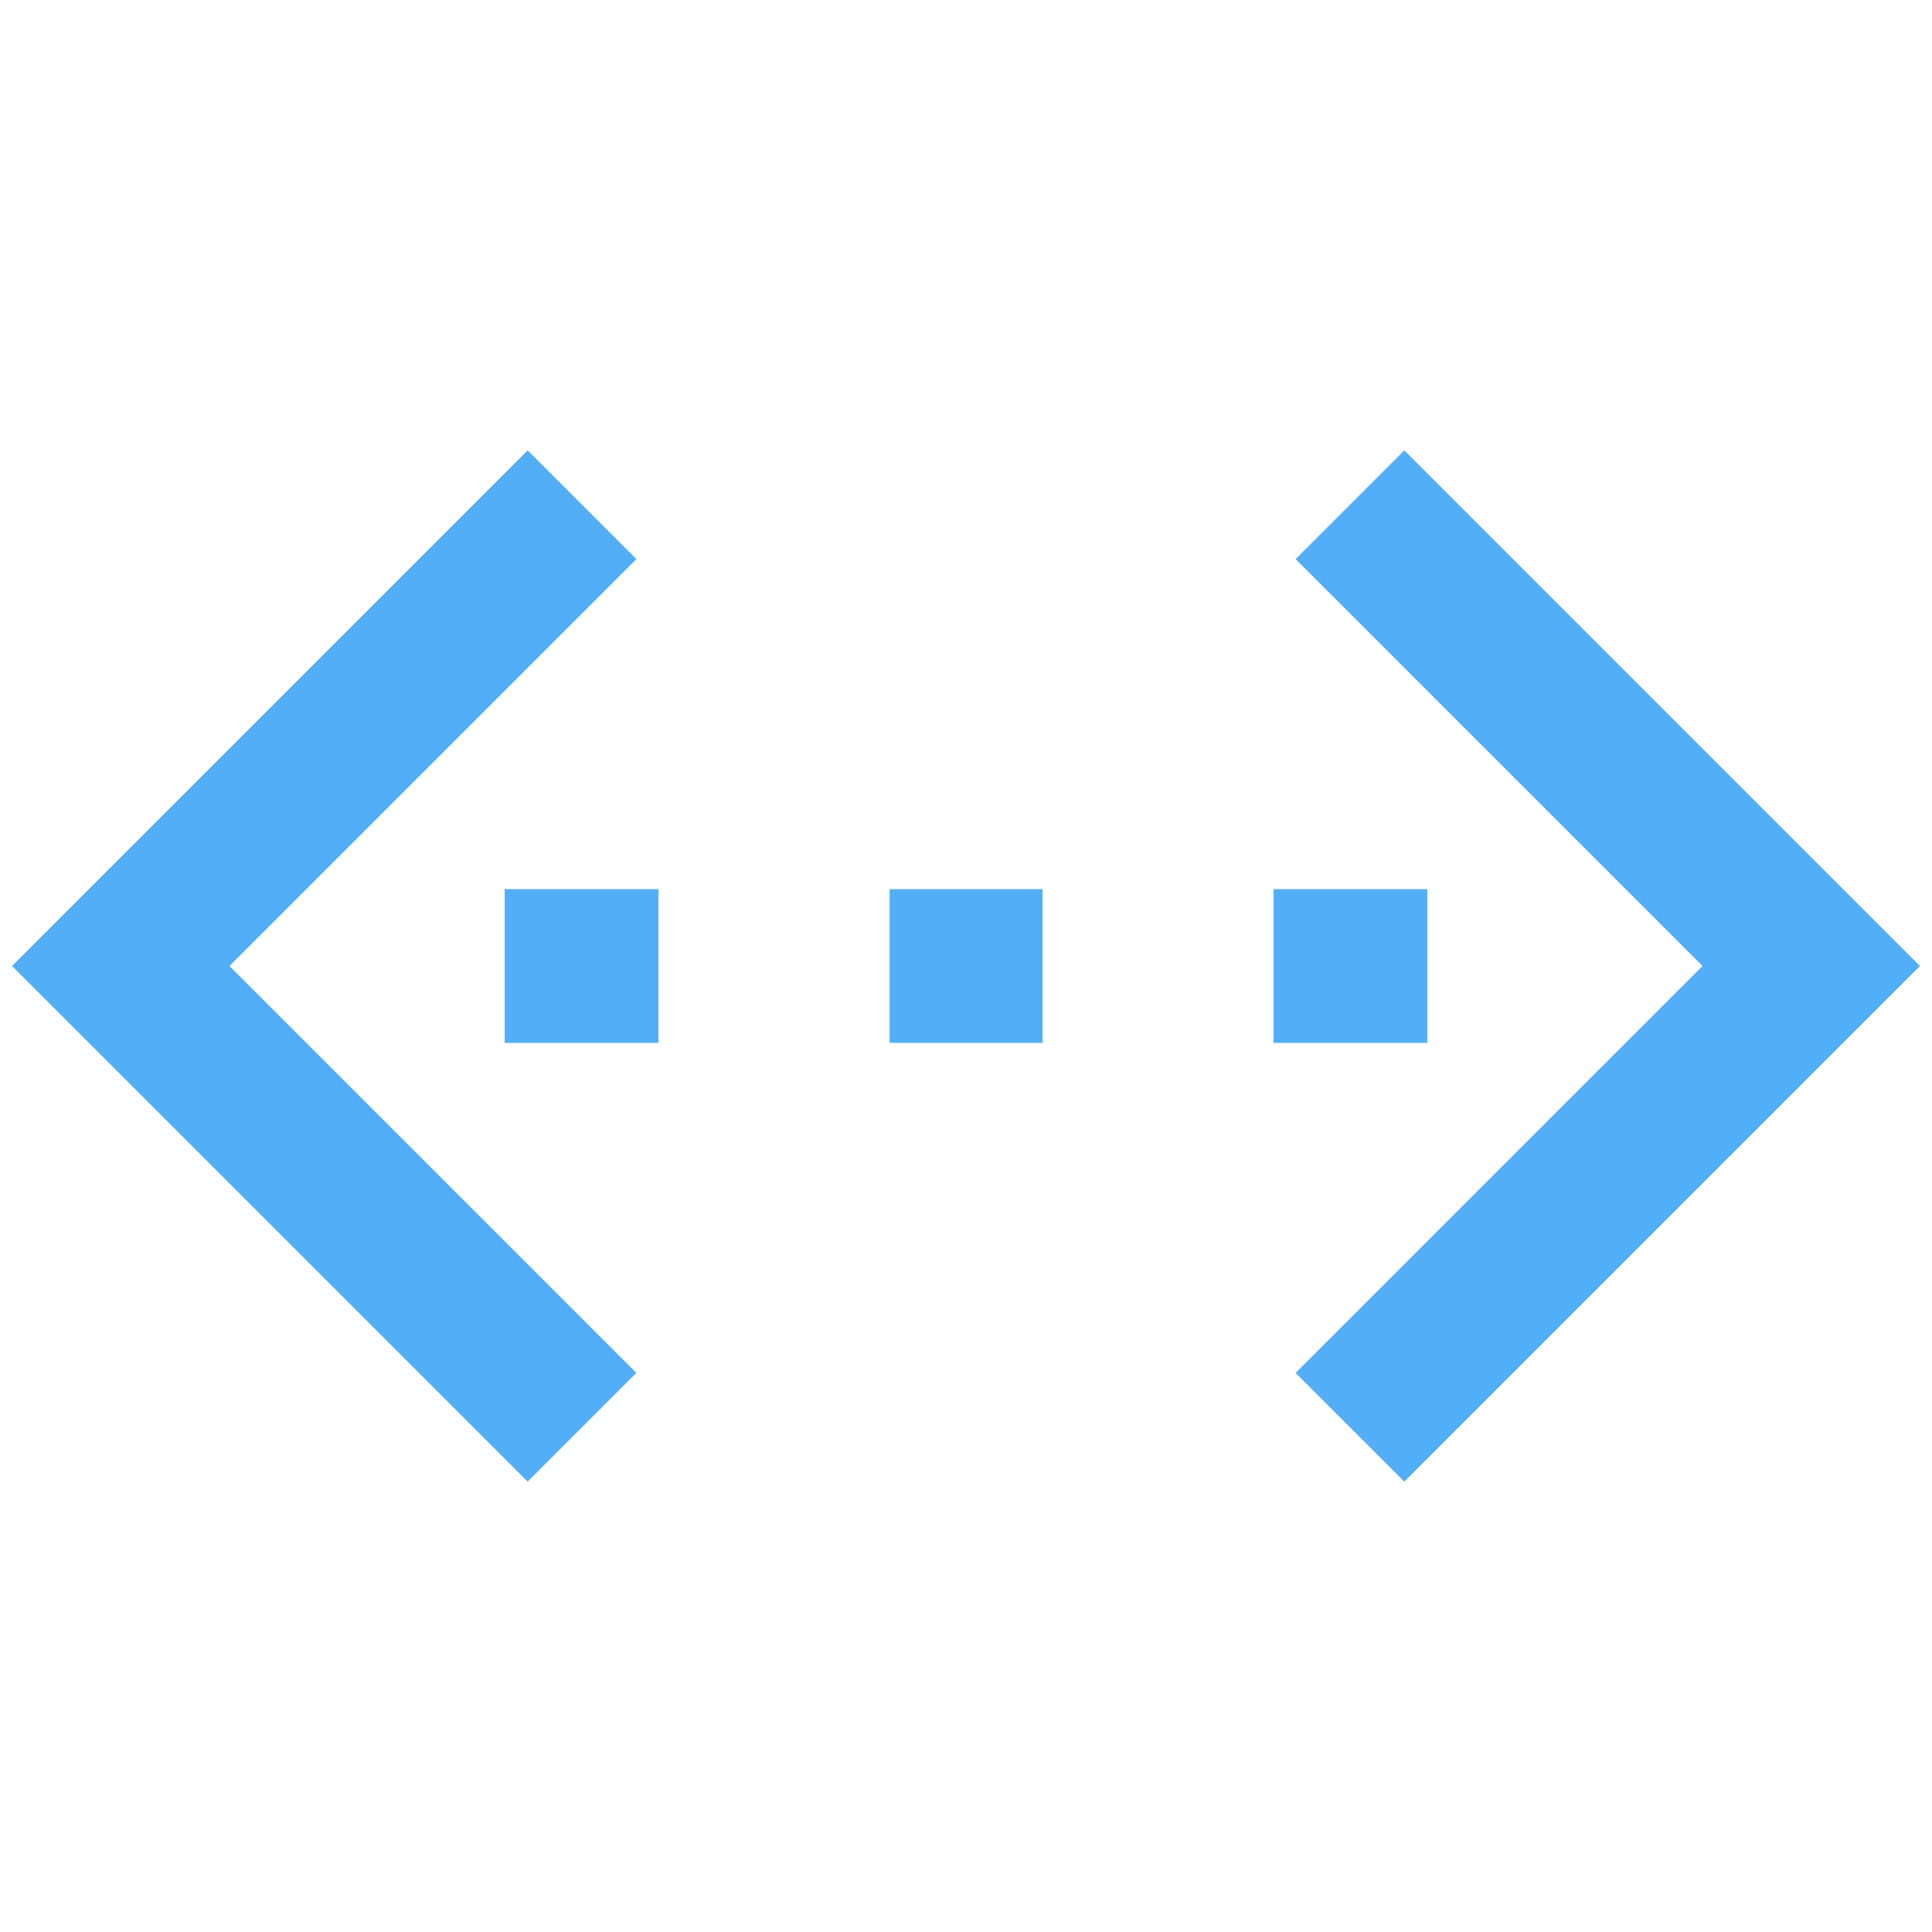<svg width="192" height="192" viewBox="0 0 192 192" fill="none" xmlns="http://www.w3.org/2000/svg">
<path d="M57.84 50.16L12 96L57.84 141.84" stroke="#53AEF8" stroke-width="15.28" stroke-miterlimit="10"/>
<path d="M134.156 141.84L179.996 96L134.156 50.16" stroke="#53AEF8" stroke-width="15.28" stroke-miterlimit="10"/>
<path d="M88.406 96H103.606" stroke="#53AEF8" stroke-width="15.28" stroke-miterlimit="10"/>
<path d="M126.562 96H141.842" stroke="#53AEF8" stroke-width="15.28" stroke-miterlimit="10"/>
<path d="M50.156 96H65.436" stroke="#53AEF8" stroke-width="15.28" stroke-miterlimit="10"/>
</svg>
